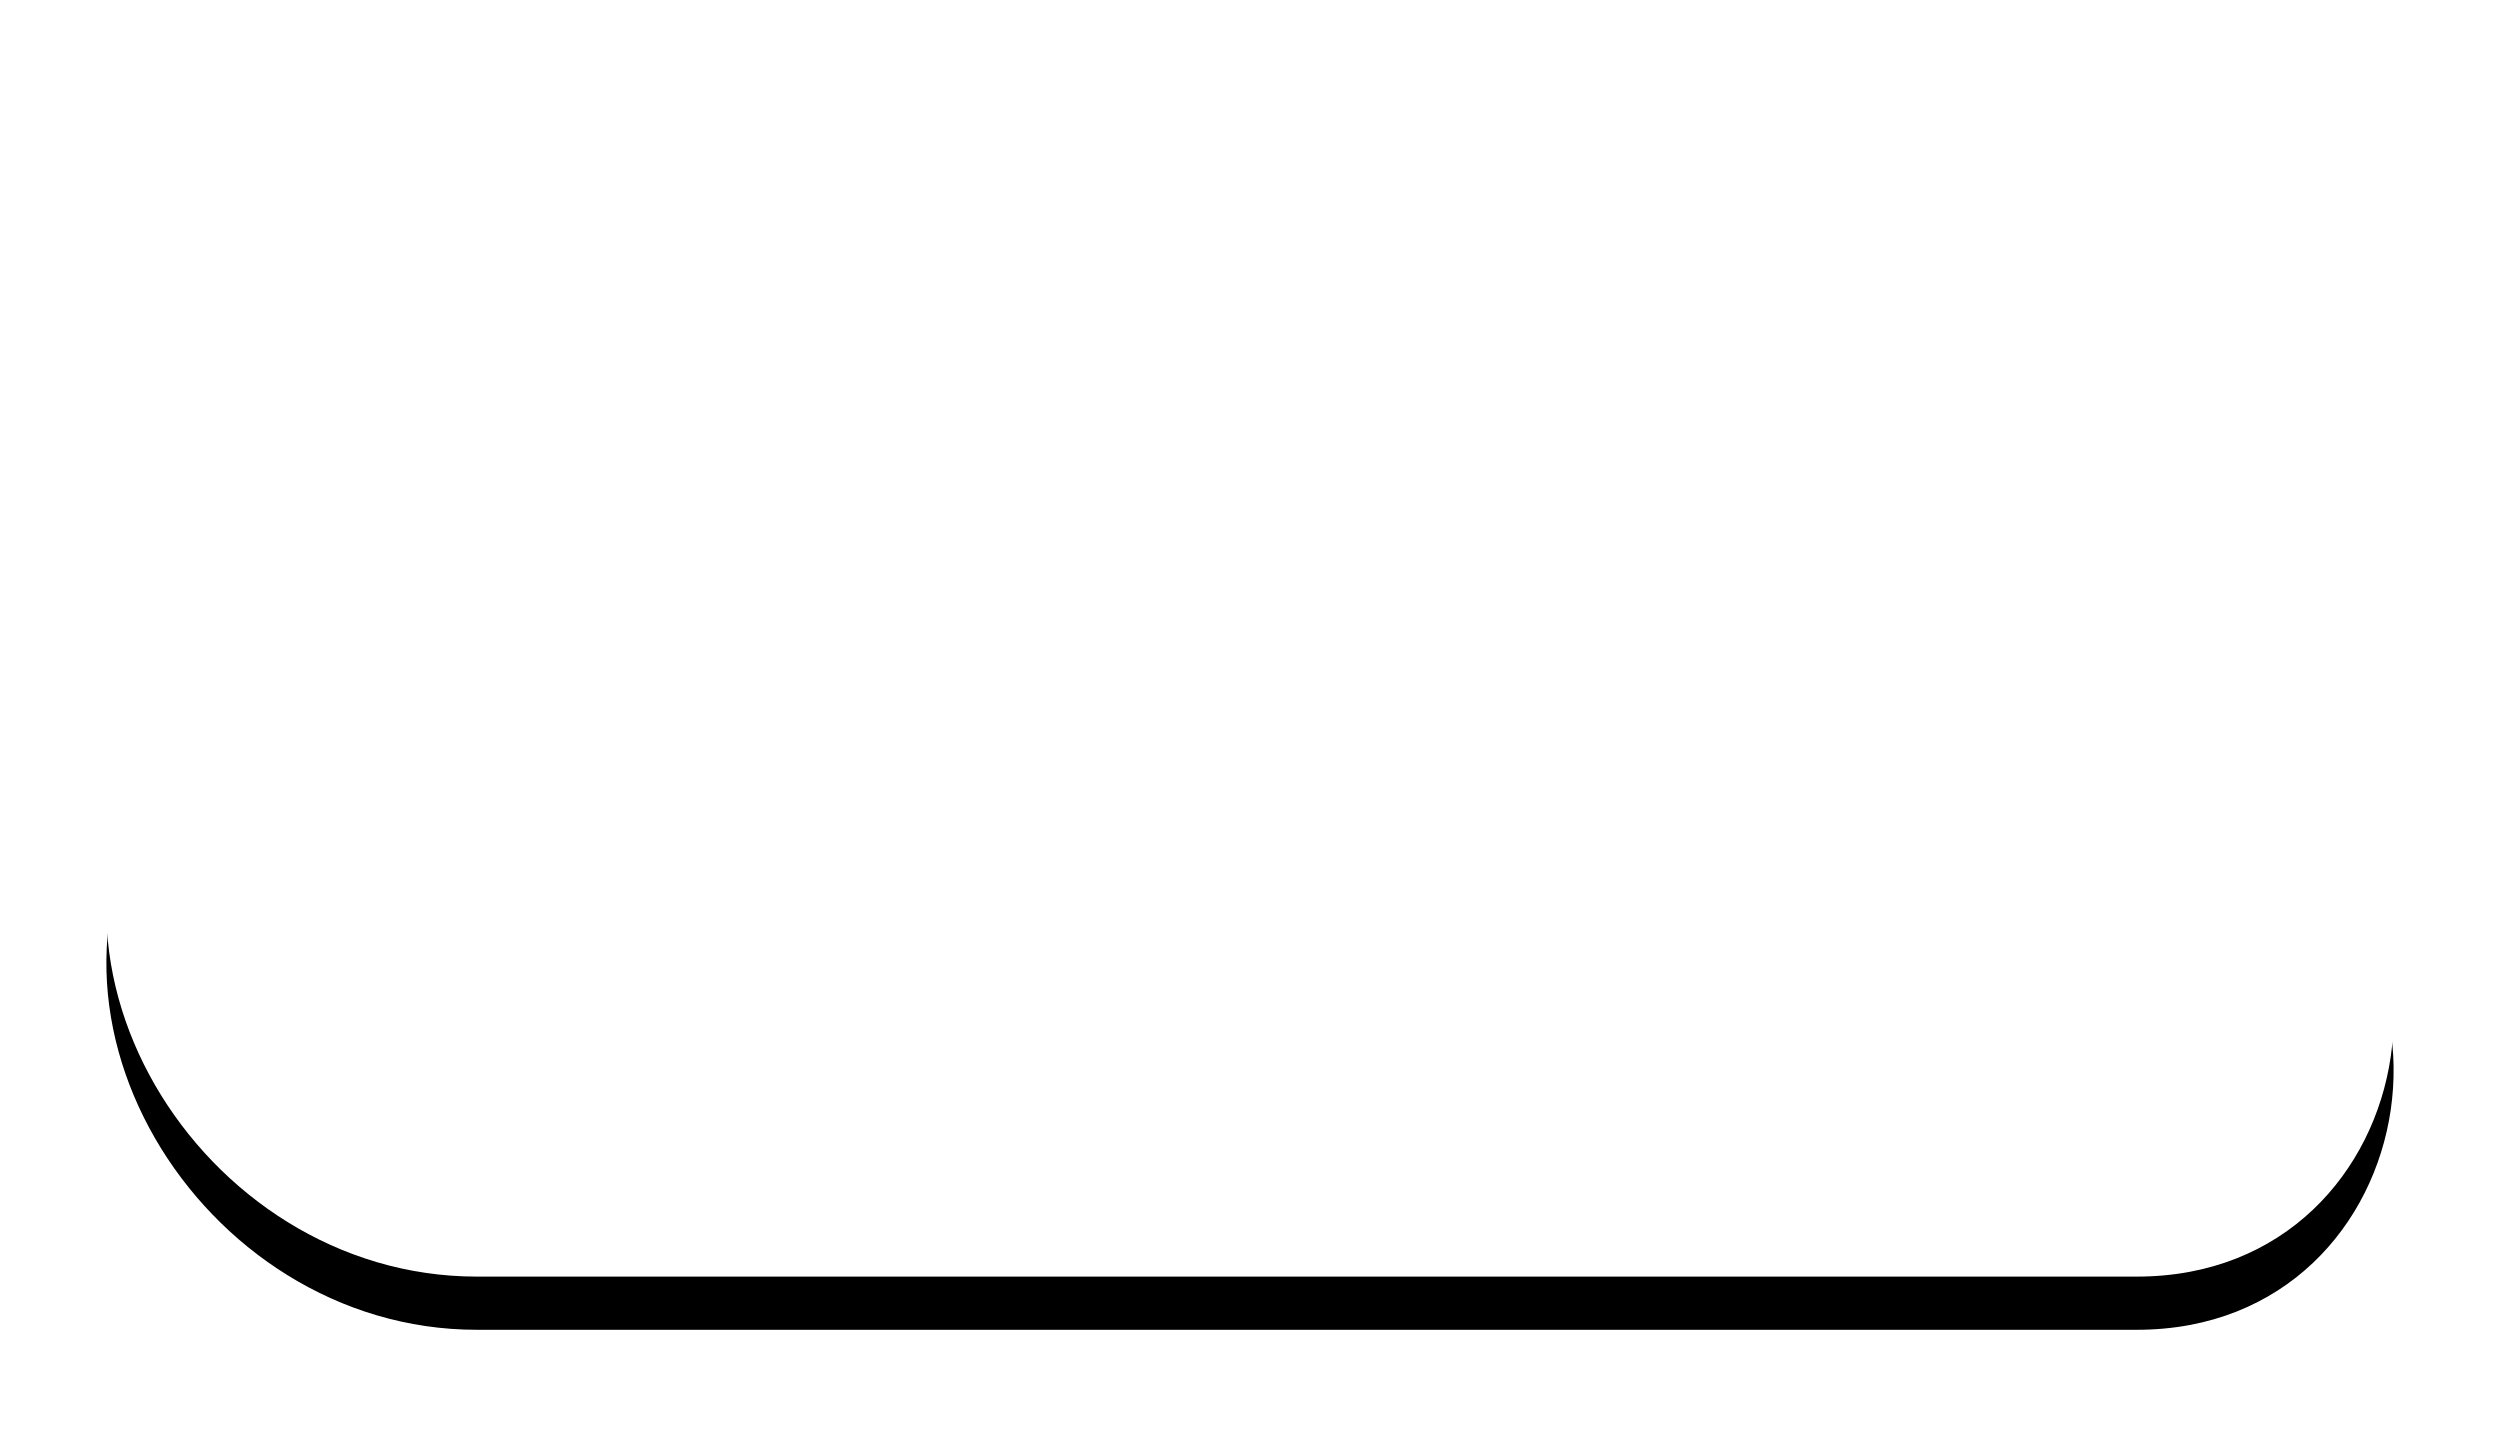 <svg xmlns="http://www.w3.org/2000/svg" xmlns:xlink="http://www.w3.org/1999/xlink" width="94" height="54" viewBox="0 0 94 54">
    <defs>
        <filter id="kvfioecfda" width="116.3%" height="130.4%" x="-8.1%" y="-10.9%" filterUnits="objectBoundingBox">
            <feOffset dy="2" in="SourceAlpha" result="shadowOffsetOuter1"/>
            <feGaussianBlur in="shadowOffsetOuter1" result="shadowBlurOuter1" stdDeviation="2"/>
            <feColorMatrix in="shadowBlurOuter1" values="0 0 0 0 0 0 0 0 0 0 0 0 0 0 0 0 0 0 0.112 0"/>
        </filter>
        <path id="rywpop8brb" d="M13.924 46C3.486 46-4.023 33.738 2.347 25.229c4.55-6.08 9.721-5.894 16.213-3.426C21.236 9.345 32.355 0 45.685 0c14.988 0 27.17 11.816 27.71 26.587.194-.006.382-.029.576-.029 1.766 0 3.474.24 5.098.687C89.778 30.198 87.462 46 76.347 46H13.924z"/>
    </defs>
    <g fill="none" fill-rule="evenodd">
        <g>
            <g>
                <g transform="translate(-1874 -462) translate(788 368) translate(1090 96)">
                    <use fill="#000" filter="url(#kvfioecfda)" xlink:href="#rywpop8brb"/>
                    <use fill="#FFF" xlink:href="#rywpop8brb"/>
                </g>
            </g>
        </g>
    </g>
</svg>
